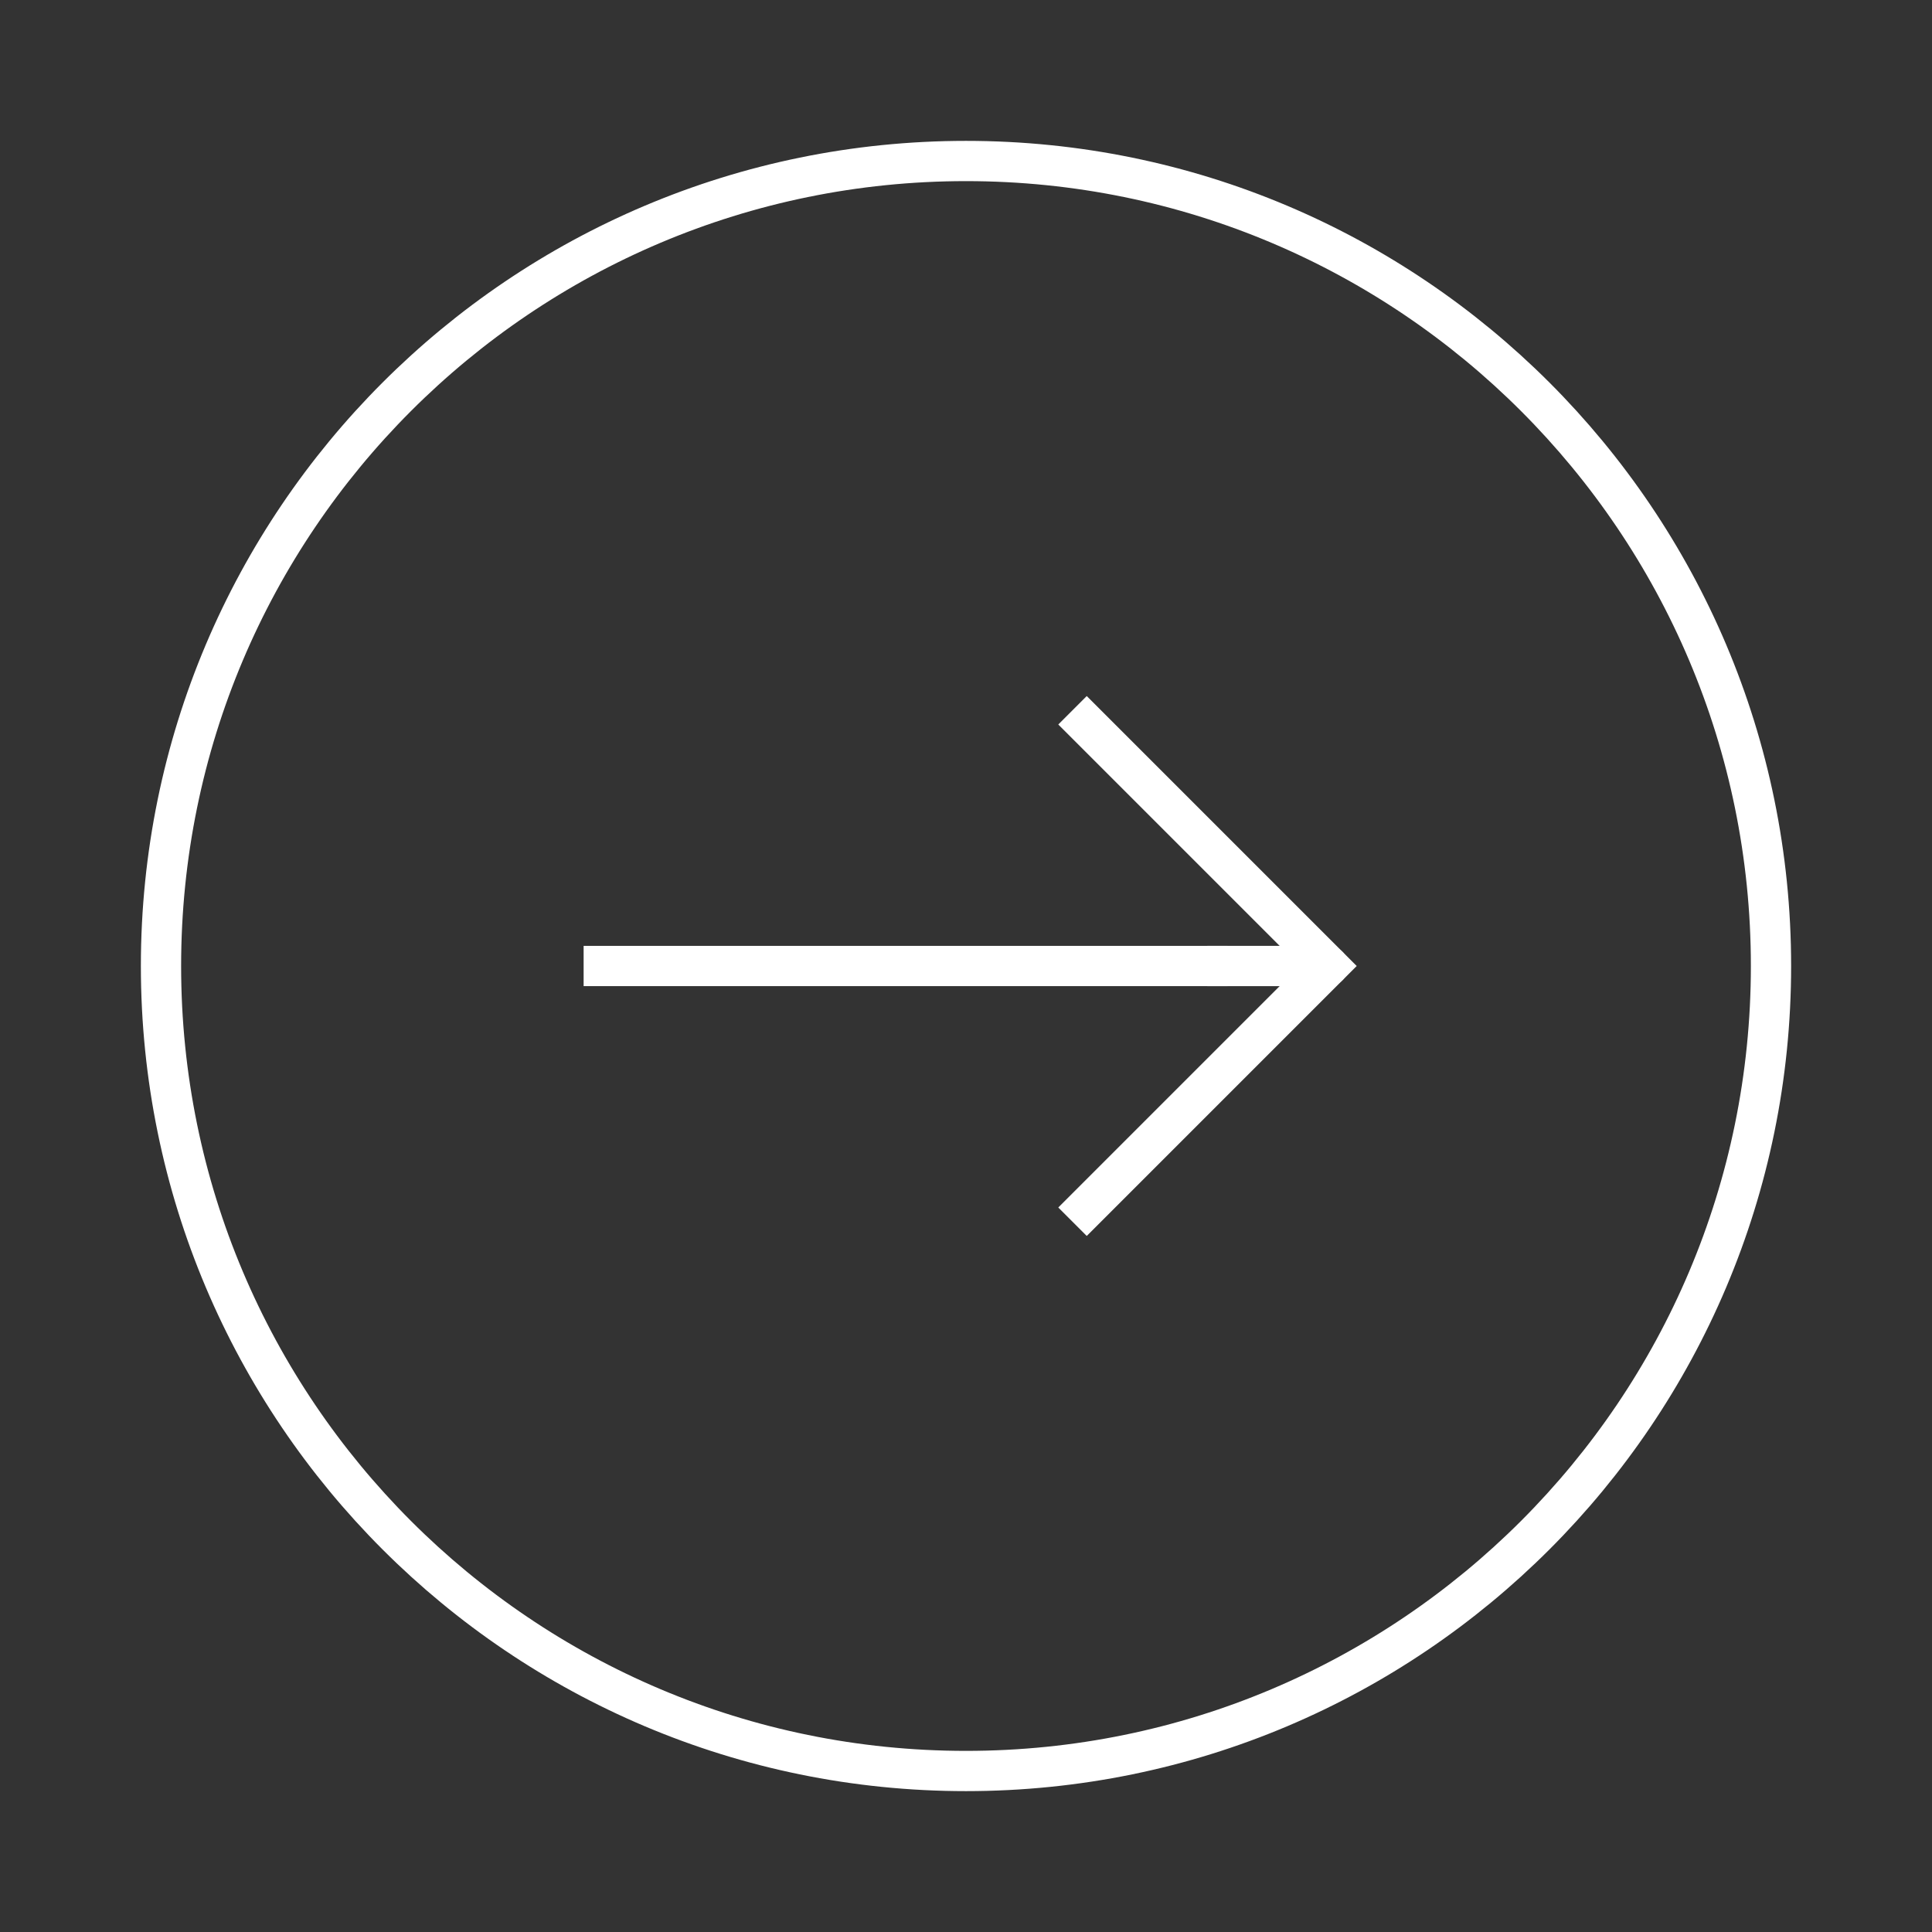 <svg width="96" height="96" viewBox="0 0 96 96" fill="none" xmlns="http://www.w3.org/2000/svg">
<rect x="0" y="0" width="96" height="96" fill="#333333" stroke="none"/>
<path d="M54 36L66 48L54 60" stroke="white" stroke-width="2" stroke-linecap="square"/>
<path d="M30 48H60" stroke="white" stroke-width="2" stroke-linecap="square"/>
<path d="M66 48H60" stroke="white" stroke-width="2" stroke-linecap="round"/>
<path d="M48 88C70.091 88 88 70.091 88 48C88 25.909 70.091 8 48 8C25.909 8 8 25.909 8 48C8 70.091 25.909 88 48 88Z" stroke="white" stroke-width="2" stroke-linecap="square"/>
</svg>

